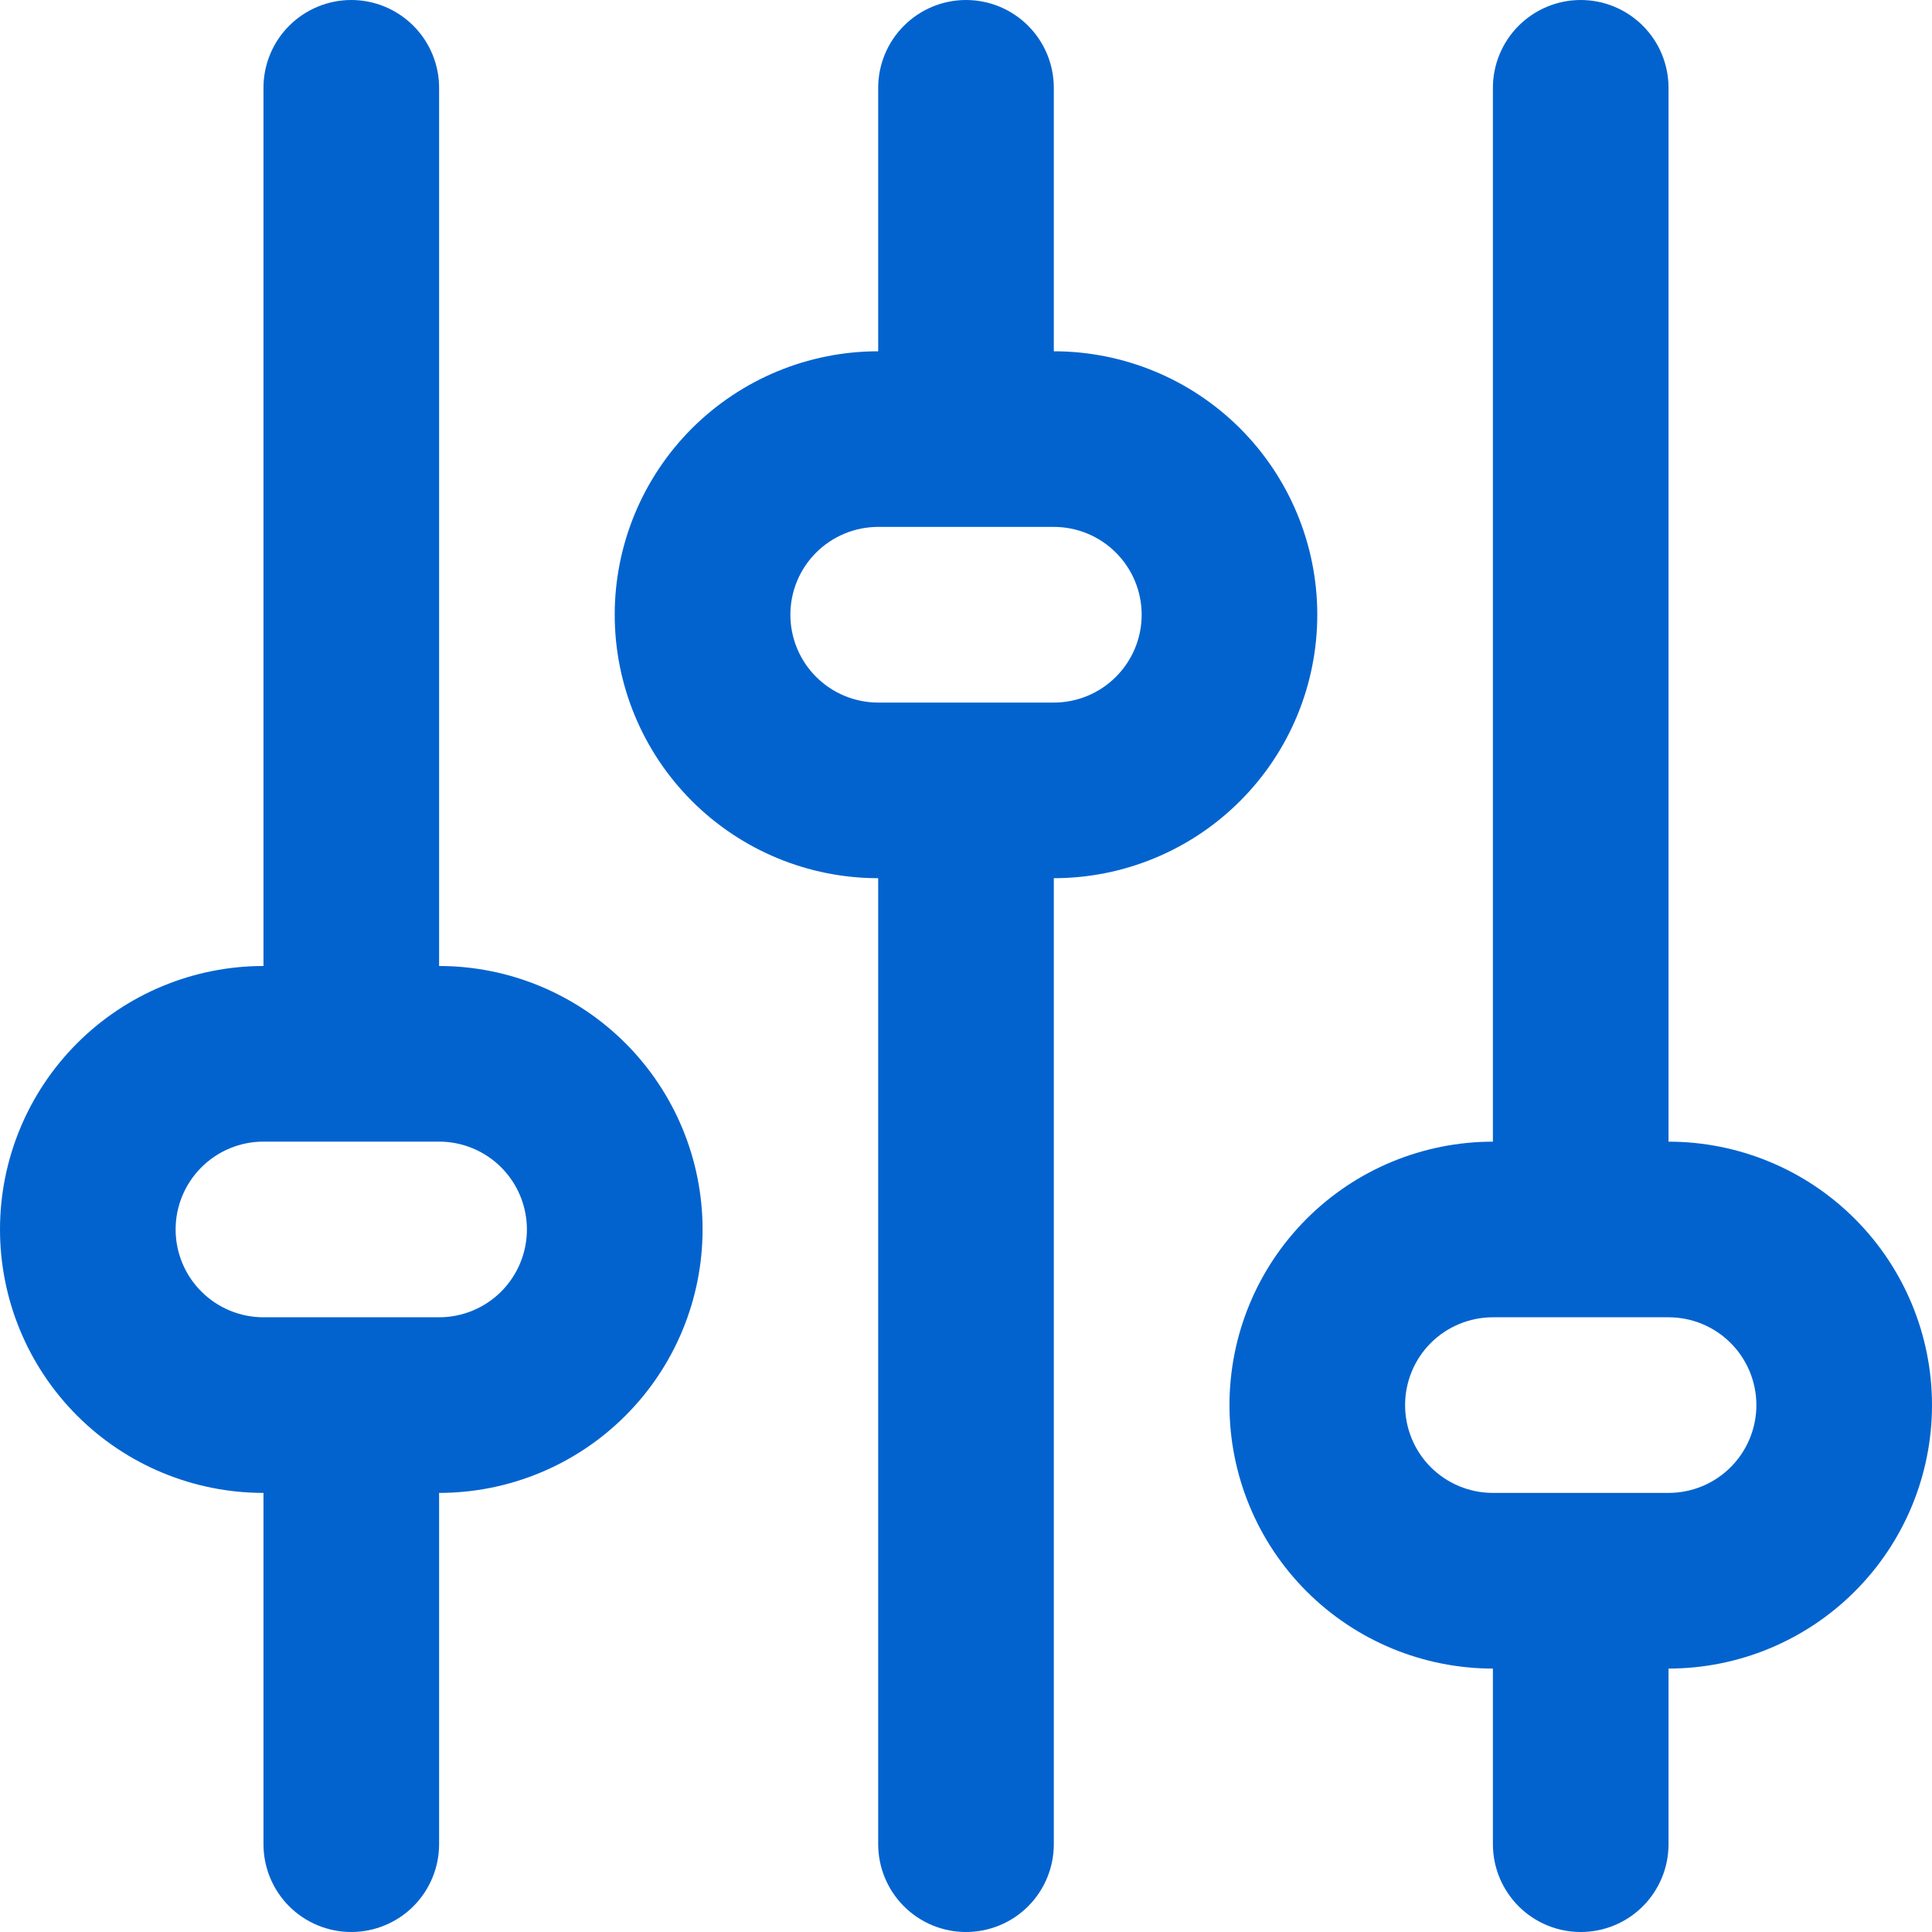 <svg width="40" height="40" viewBox="0 0 40 40" fill="none" xmlns="http://www.w3.org/2000/svg">
<path d="M9.091 20V1.818C9.091 1.336 8.899 0.874 8.558 0.533C8.217 0.192 7.755 0 7.273 0C6.791 0 6.328 0.192 5.987 0.533C5.646 0.874 5.455 1.336 5.455 1.818V20C4.008 20 2.621 20.575 1.598 21.598C0.575 22.62 0 24.008 0 25.454C0 26.901 0.575 28.289 1.598 29.311C2.621 30.334 4.008 30.909 5.455 30.909V38.182C5.455 38.664 5.646 39.127 5.987 39.468C6.328 39.808 6.791 40 7.273 40C7.755 40 8.217 39.808 8.558 39.468C8.899 39.127 9.091 38.664 9.091 38.182V30.909C10.537 30.909 11.925 30.334 12.948 29.311C13.971 28.289 14.546 26.901 14.546 25.454C14.546 24.008 13.971 22.62 12.948 21.598C11.925 20.575 10.537 20 9.091 20ZM9.091 27.273H5.455C4.972 27.273 4.51 27.081 4.169 26.74C3.828 26.399 3.636 25.937 3.636 25.454C3.636 24.972 3.828 24.51 4.169 24.169C4.51 23.828 4.972 23.636 5.455 23.636H9.091C9.573 23.636 10.036 23.828 10.377 24.169C10.717 24.51 10.909 24.972 10.909 25.454C10.909 25.937 10.717 26.399 10.377 26.74C10.036 27.081 9.573 27.273 9.091 27.273Z" fill="#0363CE"/>
<path d="M27.273 12.727C27.273 11.281 26.698 9.893 25.675 8.87C24.652 7.848 23.265 7.273 21.818 7.273V1.818C21.818 1.336 21.627 0.874 21.286 0.533C20.945 0.192 20.483 0 20 0C19.518 0 19.056 0.192 18.715 0.533C18.374 0.874 18.182 1.336 18.182 1.818V7.273C16.735 7.273 15.348 7.848 14.325 8.87C13.302 9.893 12.727 11.281 12.727 12.727C12.727 14.174 13.302 15.561 14.325 16.584C15.348 17.607 16.735 18.182 18.182 18.182V38.182C18.182 38.664 18.374 39.127 18.715 39.468C19.056 39.809 19.518 40 20 40C20.483 40 20.945 39.809 21.286 39.468C21.627 39.127 21.818 38.664 21.818 38.182V18.182C23.265 18.182 24.652 17.607 25.675 16.584C26.698 15.561 27.273 14.174 27.273 12.727ZM21.818 14.546H18.182C17.7 14.546 17.237 14.354 16.896 14.013C16.555 13.672 16.364 13.21 16.364 12.727C16.364 12.245 16.555 11.783 16.896 11.442C17.237 11.101 17.7 10.909 18.182 10.909H21.818C22.301 10.909 22.763 11.101 23.104 11.442C23.445 11.783 23.637 12.245 23.637 12.727C23.637 13.21 23.445 13.672 23.104 14.013C22.763 14.354 22.301 14.546 21.818 14.546Z" fill="#0363CE"/>
<path d="M34.545 23.637V1.818C34.545 1.336 34.354 0.874 34.013 0.533C33.672 0.192 33.209 0 32.727 0C32.245 0 31.783 0.192 31.442 0.533C31.101 0.874 30.909 1.336 30.909 1.818V23.637C29.462 23.637 28.075 24.211 27.052 25.234C26.029 26.257 25.455 27.644 25.455 29.091C25.455 30.538 26.029 31.925 27.052 32.948C28.075 33.971 29.462 34.546 30.909 34.546V38.182C30.909 38.664 31.101 39.127 31.442 39.468C31.783 39.809 32.245 40 32.727 40C33.209 40 33.672 39.809 34.013 39.468C34.354 39.127 34.545 38.664 34.545 38.182V34.546C35.992 34.546 37.38 33.971 38.402 32.948C39.425 31.925 40 30.538 40 29.091C40 27.644 39.425 26.257 38.402 25.234C37.38 24.211 35.992 23.637 34.545 23.637ZM34.545 30.909H30.909C30.427 30.909 29.965 30.718 29.623 30.377C29.282 30.036 29.091 29.573 29.091 29.091C29.091 28.609 29.282 28.146 29.623 27.805C29.965 27.464 30.427 27.273 30.909 27.273H34.545C35.028 27.273 35.49 27.464 35.831 27.805C36.172 28.146 36.364 28.609 36.364 29.091C36.364 29.573 36.172 30.036 35.831 30.377C35.49 30.718 35.028 30.909 34.545 30.909Z" fill="#0363CE"/>
</svg>
